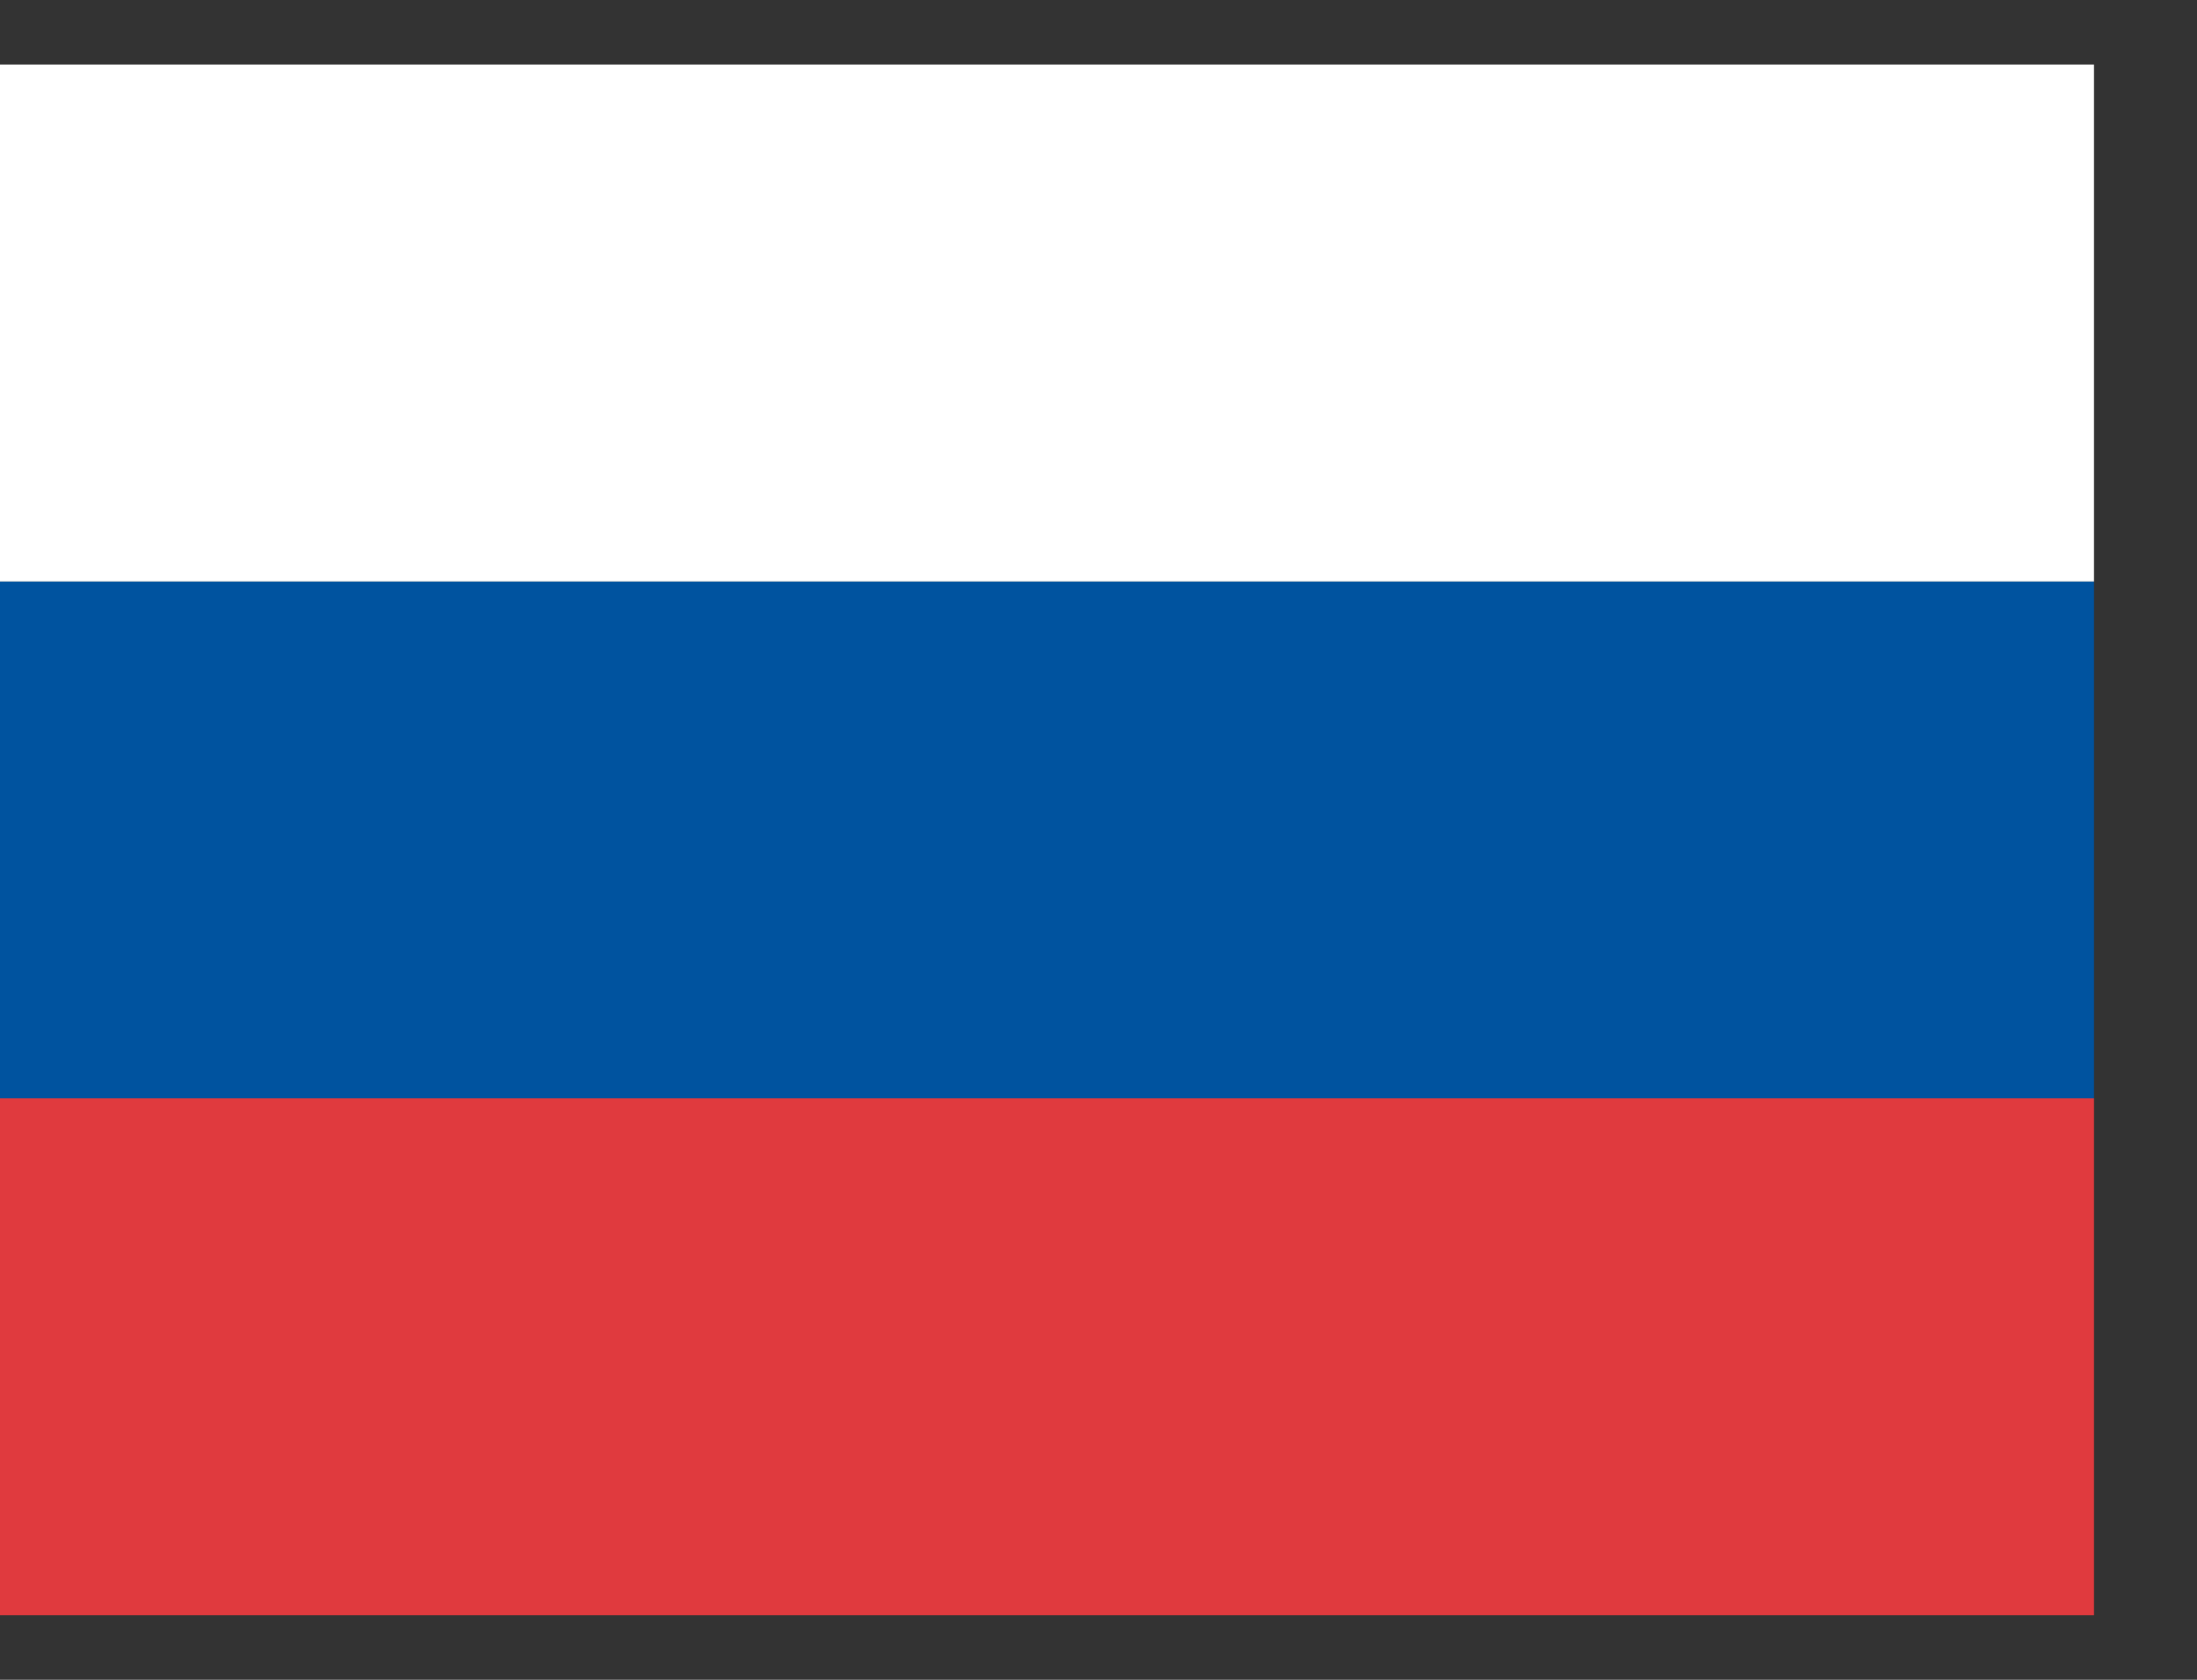<?xml version="1.0" encoding="UTF-8"?> <svg xmlns="http://www.w3.org/2000/svg" width="17" height="13" viewBox="0 0 17 13" fill="none"><rect x="0" y="0" width="17" height="13" fill="#333333" stroke="none"/> <rect y="8.5" width="16.203" height="4" fill="#E03A3E"></rect> <rect y="4.5" width="16.203" height="4" fill="#00539F"></rect> <rect y="0.5" width="16.203" height="4" fill="white"></rect> </svg> 